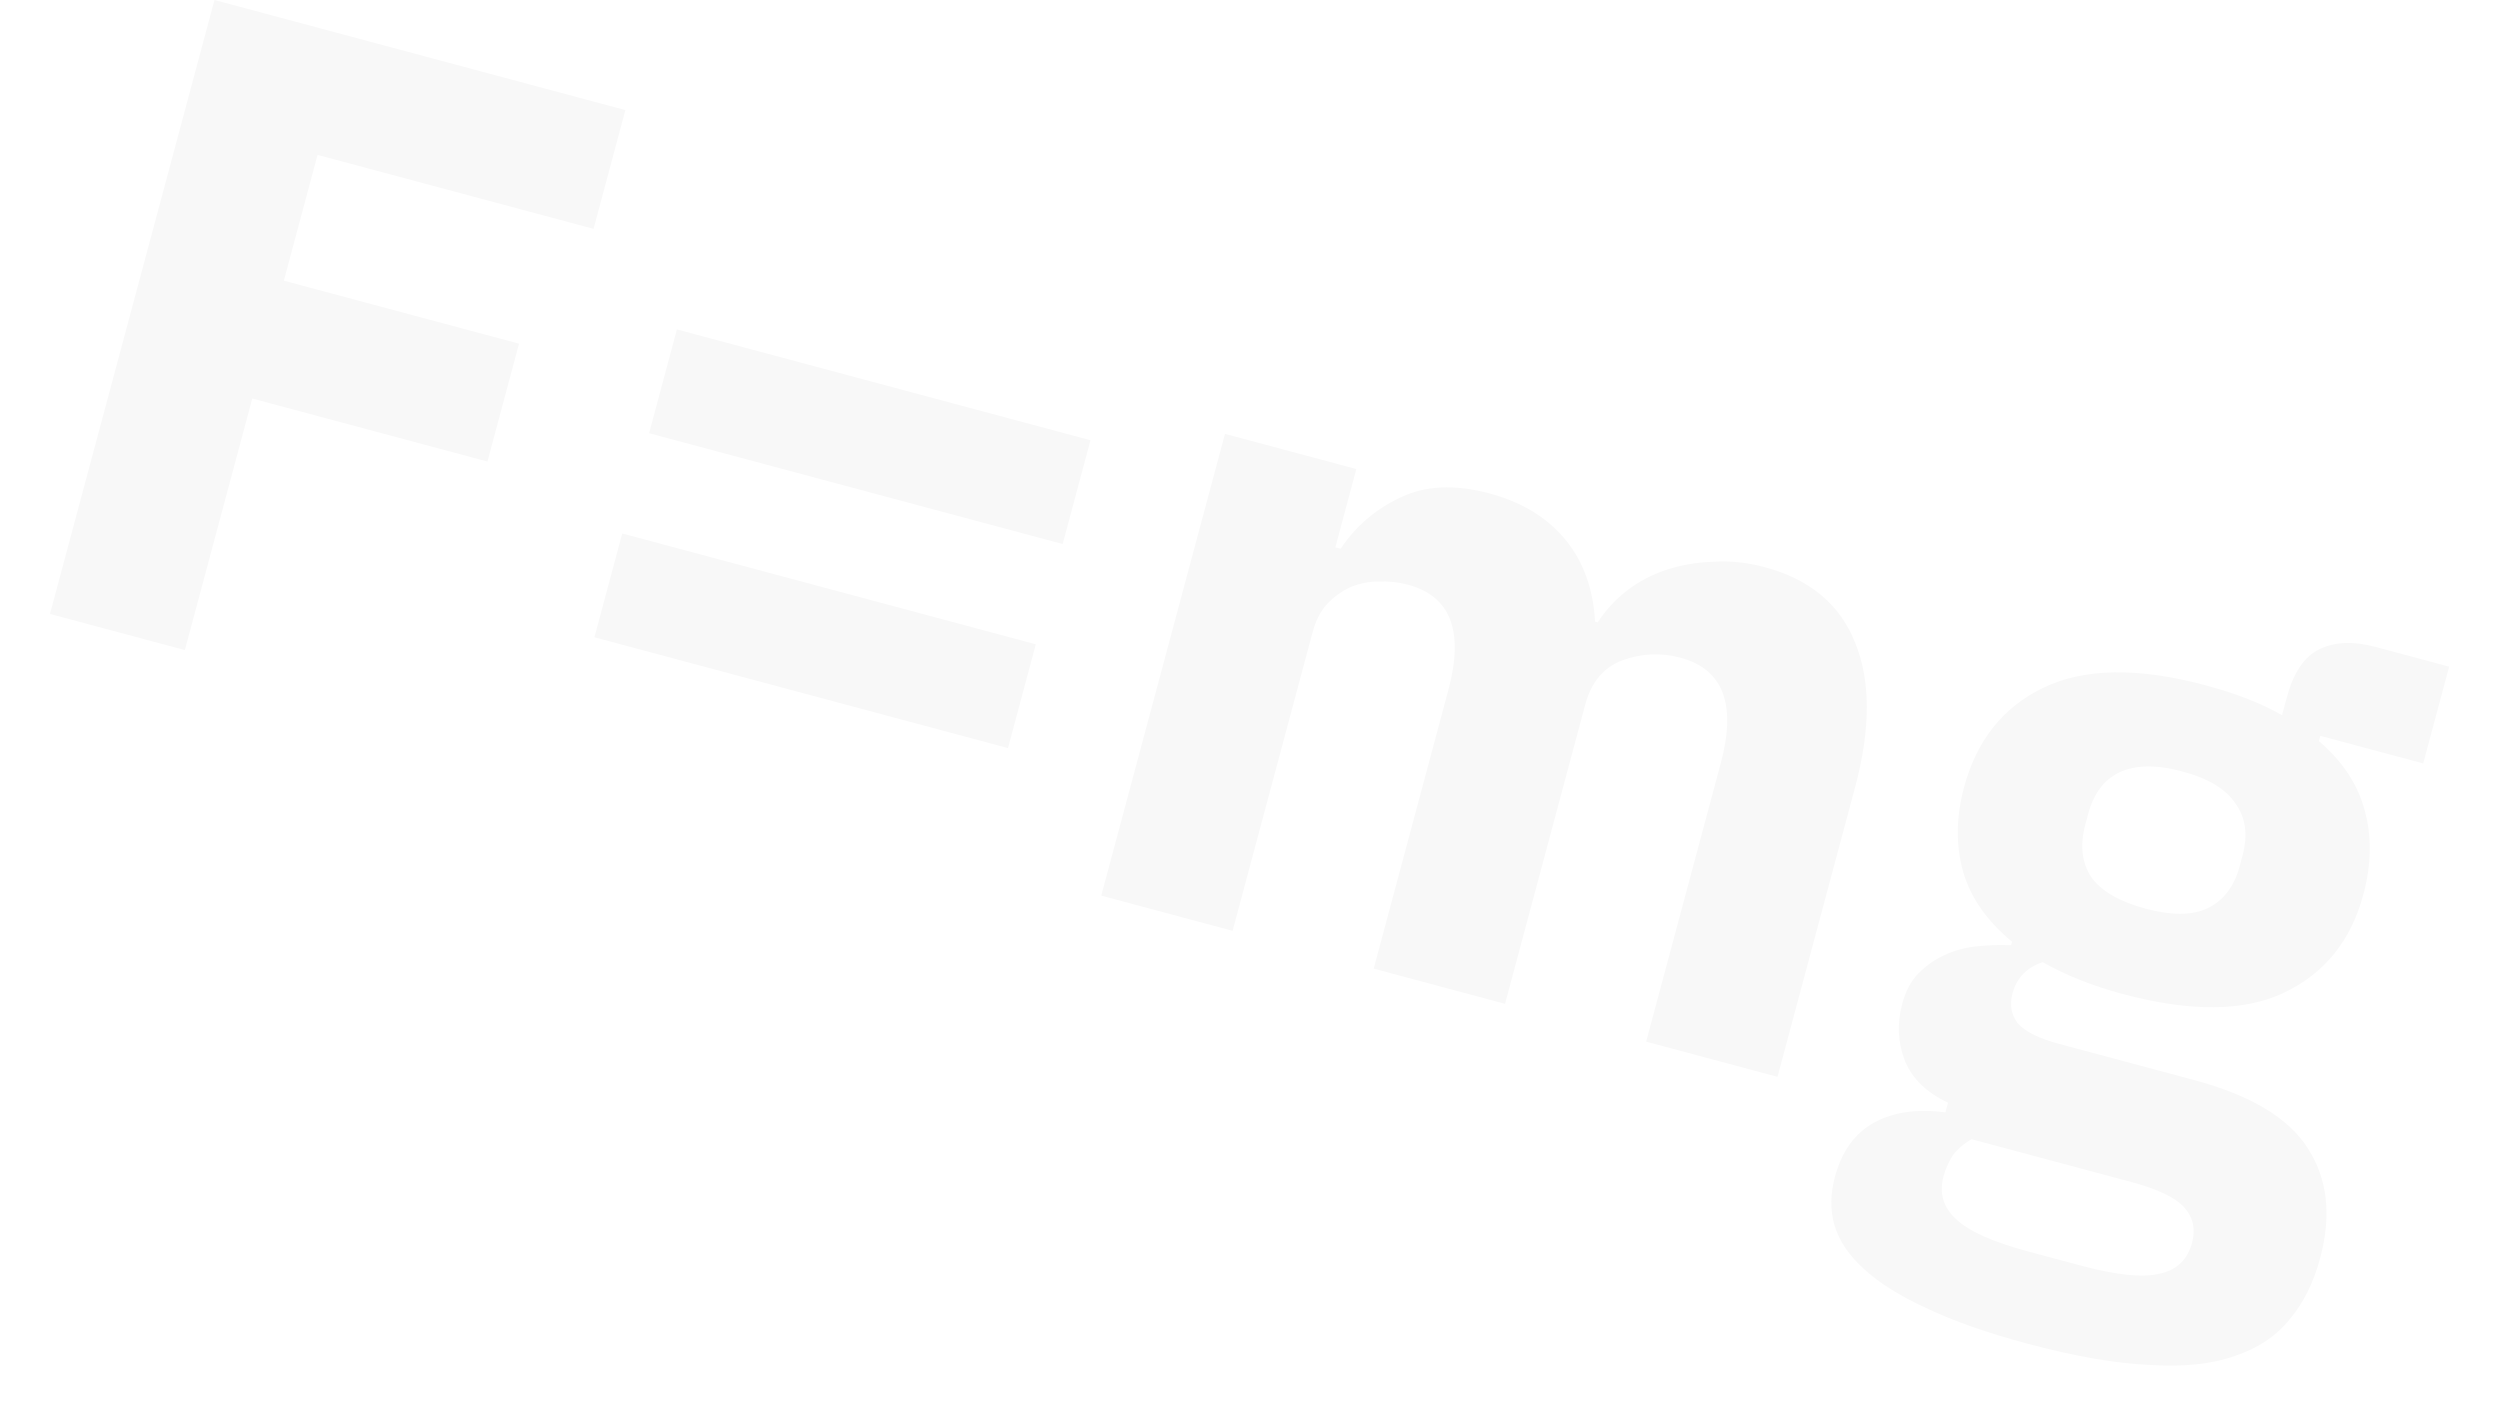 <svg width="178" height="101" viewBox="0 0 178 101" fill="none" xmlns="http://www.w3.org/2000/svg">
<g opacity="0.03">
<path d="M3.558 43.713L15.271 0L44.527 7.839L42.261 16.294L22.61 11.028L20.21 19.984L36.955 24.47L34.706 32.862L17.962 28.375L13.162 46.286L3.558 43.713Z" fill="black"/>
<path d="M46.216 30.845L48.196 23.455L77.642 31.345L75.662 38.735L46.216 30.845ZM42.323 45.374L44.303 37.984L73.749 45.874L71.769 53.264L42.323 45.374Z" fill="black"/>
<path d="M78.409 63.769L87.219 30.891L96.57 33.396L95.077 38.97L95.456 39.072C96.516 37.476 97.924 36.265 99.68 35.438C101.448 34.569 103.575 34.468 106.06 35.134C108.335 35.743 110.122 36.826 111.421 38.382C112.719 39.938 113.436 41.898 113.57 44.261L113.76 44.312C114.301 43.472 114.973 42.735 115.775 42.1C116.631 41.434 117.579 40.927 118.62 40.58C119.661 40.233 120.774 40.038 121.959 39.998C123.155 39.916 124.385 40.044 125.649 40.383C128.85 41.24 130.992 43.022 132.073 45.728C133.196 48.446 133.198 51.892 132.079 56.067L126.558 76.671L117.206 74.165L122.526 54.313C123.644 50.138 122.687 47.644 119.654 46.831C118.264 46.458 116.894 46.516 115.544 47.005C114.194 47.493 113.301 48.552 112.865 50.18L107.159 71.473L97.808 68.967L103.127 49.115C104.246 44.94 103.289 42.446 100.255 41.633C99.582 41.452 98.879 41.376 98.15 41.404C97.473 41.402 96.805 41.536 96.145 41.807C95.528 42.089 94.967 42.498 94.462 43.034C94.01 43.54 93.678 44.189 93.466 44.982L87.761 66.275L78.409 63.769Z" fill="black"/>
<path d="M165.196 89.574C164.726 91.328 163.996 92.788 163.006 93.955C162.058 95.133 160.766 95.995 159.13 96.541C157.483 97.129 155.439 97.342 152.999 97.18C150.59 97.072 147.7 96.566 144.33 95.663C141.466 94.895 139.073 94.053 137.151 93.135C135.261 92.271 133.773 91.335 132.689 90.328C131.635 89.375 130.942 88.339 130.609 87.221C130.308 86.155 130.319 85.017 130.644 83.806C131.136 81.969 132.069 80.676 133.444 79.925C134.819 79.175 136.509 78.934 138.514 79.203L138.699 78.514C137.176 77.793 136.155 76.803 135.634 75.545C135.124 74.245 135.06 72.885 135.44 71.466C135.675 70.589 136.045 69.883 136.55 69.347C137.108 68.78 137.722 68.341 138.393 68.028C139.117 67.685 139.897 67.469 140.734 67.38C141.57 67.291 142.39 67.265 143.193 67.301L143.26 67.05C141.484 65.59 140.325 63.937 139.781 62.091C139.248 60.203 139.267 58.194 139.838 56.065C140.733 52.725 142.607 50.363 145.461 48.98C148.368 47.566 152.223 47.503 157.025 48.79C159.216 49.377 161.034 50.088 162.481 50.923L162.817 49.67C163.287 47.917 164.044 46.777 165.087 46.252C166.185 45.695 167.534 45.632 169.134 46.06L174.379 47.466L172.533 54.355L165.203 52.391L165.103 52.766C166.794 54.204 167.885 55.861 168.376 57.738C168.877 59.573 168.843 61.555 168.272 63.684C167.389 66.982 165.499 69.317 162.603 70.689C159.76 72.031 155.938 72.058 151.135 70.772C148.987 70.196 147.09 69.441 145.443 68.508C144.307 68.875 143.587 69.622 143.285 70.749C143.073 71.542 143.2 72.247 143.666 72.865C144.186 73.451 145.163 73.937 146.595 74.321L156.2 76.894C160.244 77.978 162.948 79.597 164.311 81.753C165.718 83.919 166.012 86.526 165.196 89.574ZM156.077 88.473C156.334 87.513 156.151 86.681 155.527 85.977C154.903 85.272 153.643 84.666 151.747 84.159L140.373 81.111C139.84 81.415 139.401 81.79 139.056 82.235C138.742 82.732 138.518 83.232 138.384 83.733C138.06 84.943 138.351 85.961 139.259 86.786C140.155 87.653 141.867 88.425 144.395 89.102L148.186 90.118C150.714 90.795 152.583 90.983 153.792 90.68C154.991 90.42 155.752 89.684 156.077 88.473ZM152.763 64.697C154.617 65.193 156.086 65.184 157.172 64.67C158.312 64.125 159.077 63.122 159.469 61.661L159.67 60.909C160.062 59.448 159.895 58.217 159.169 57.218C158.497 56.187 157.234 55.424 155.381 54.927C153.527 54.431 152.031 54.455 150.892 54.999C149.805 55.514 149.067 56.502 148.675 57.963L148.474 58.715C148.082 60.176 148.223 61.422 148.895 62.452C149.62 63.452 150.909 64.2 152.763 64.697Z" fill="black"/>
</g>
</svg>
